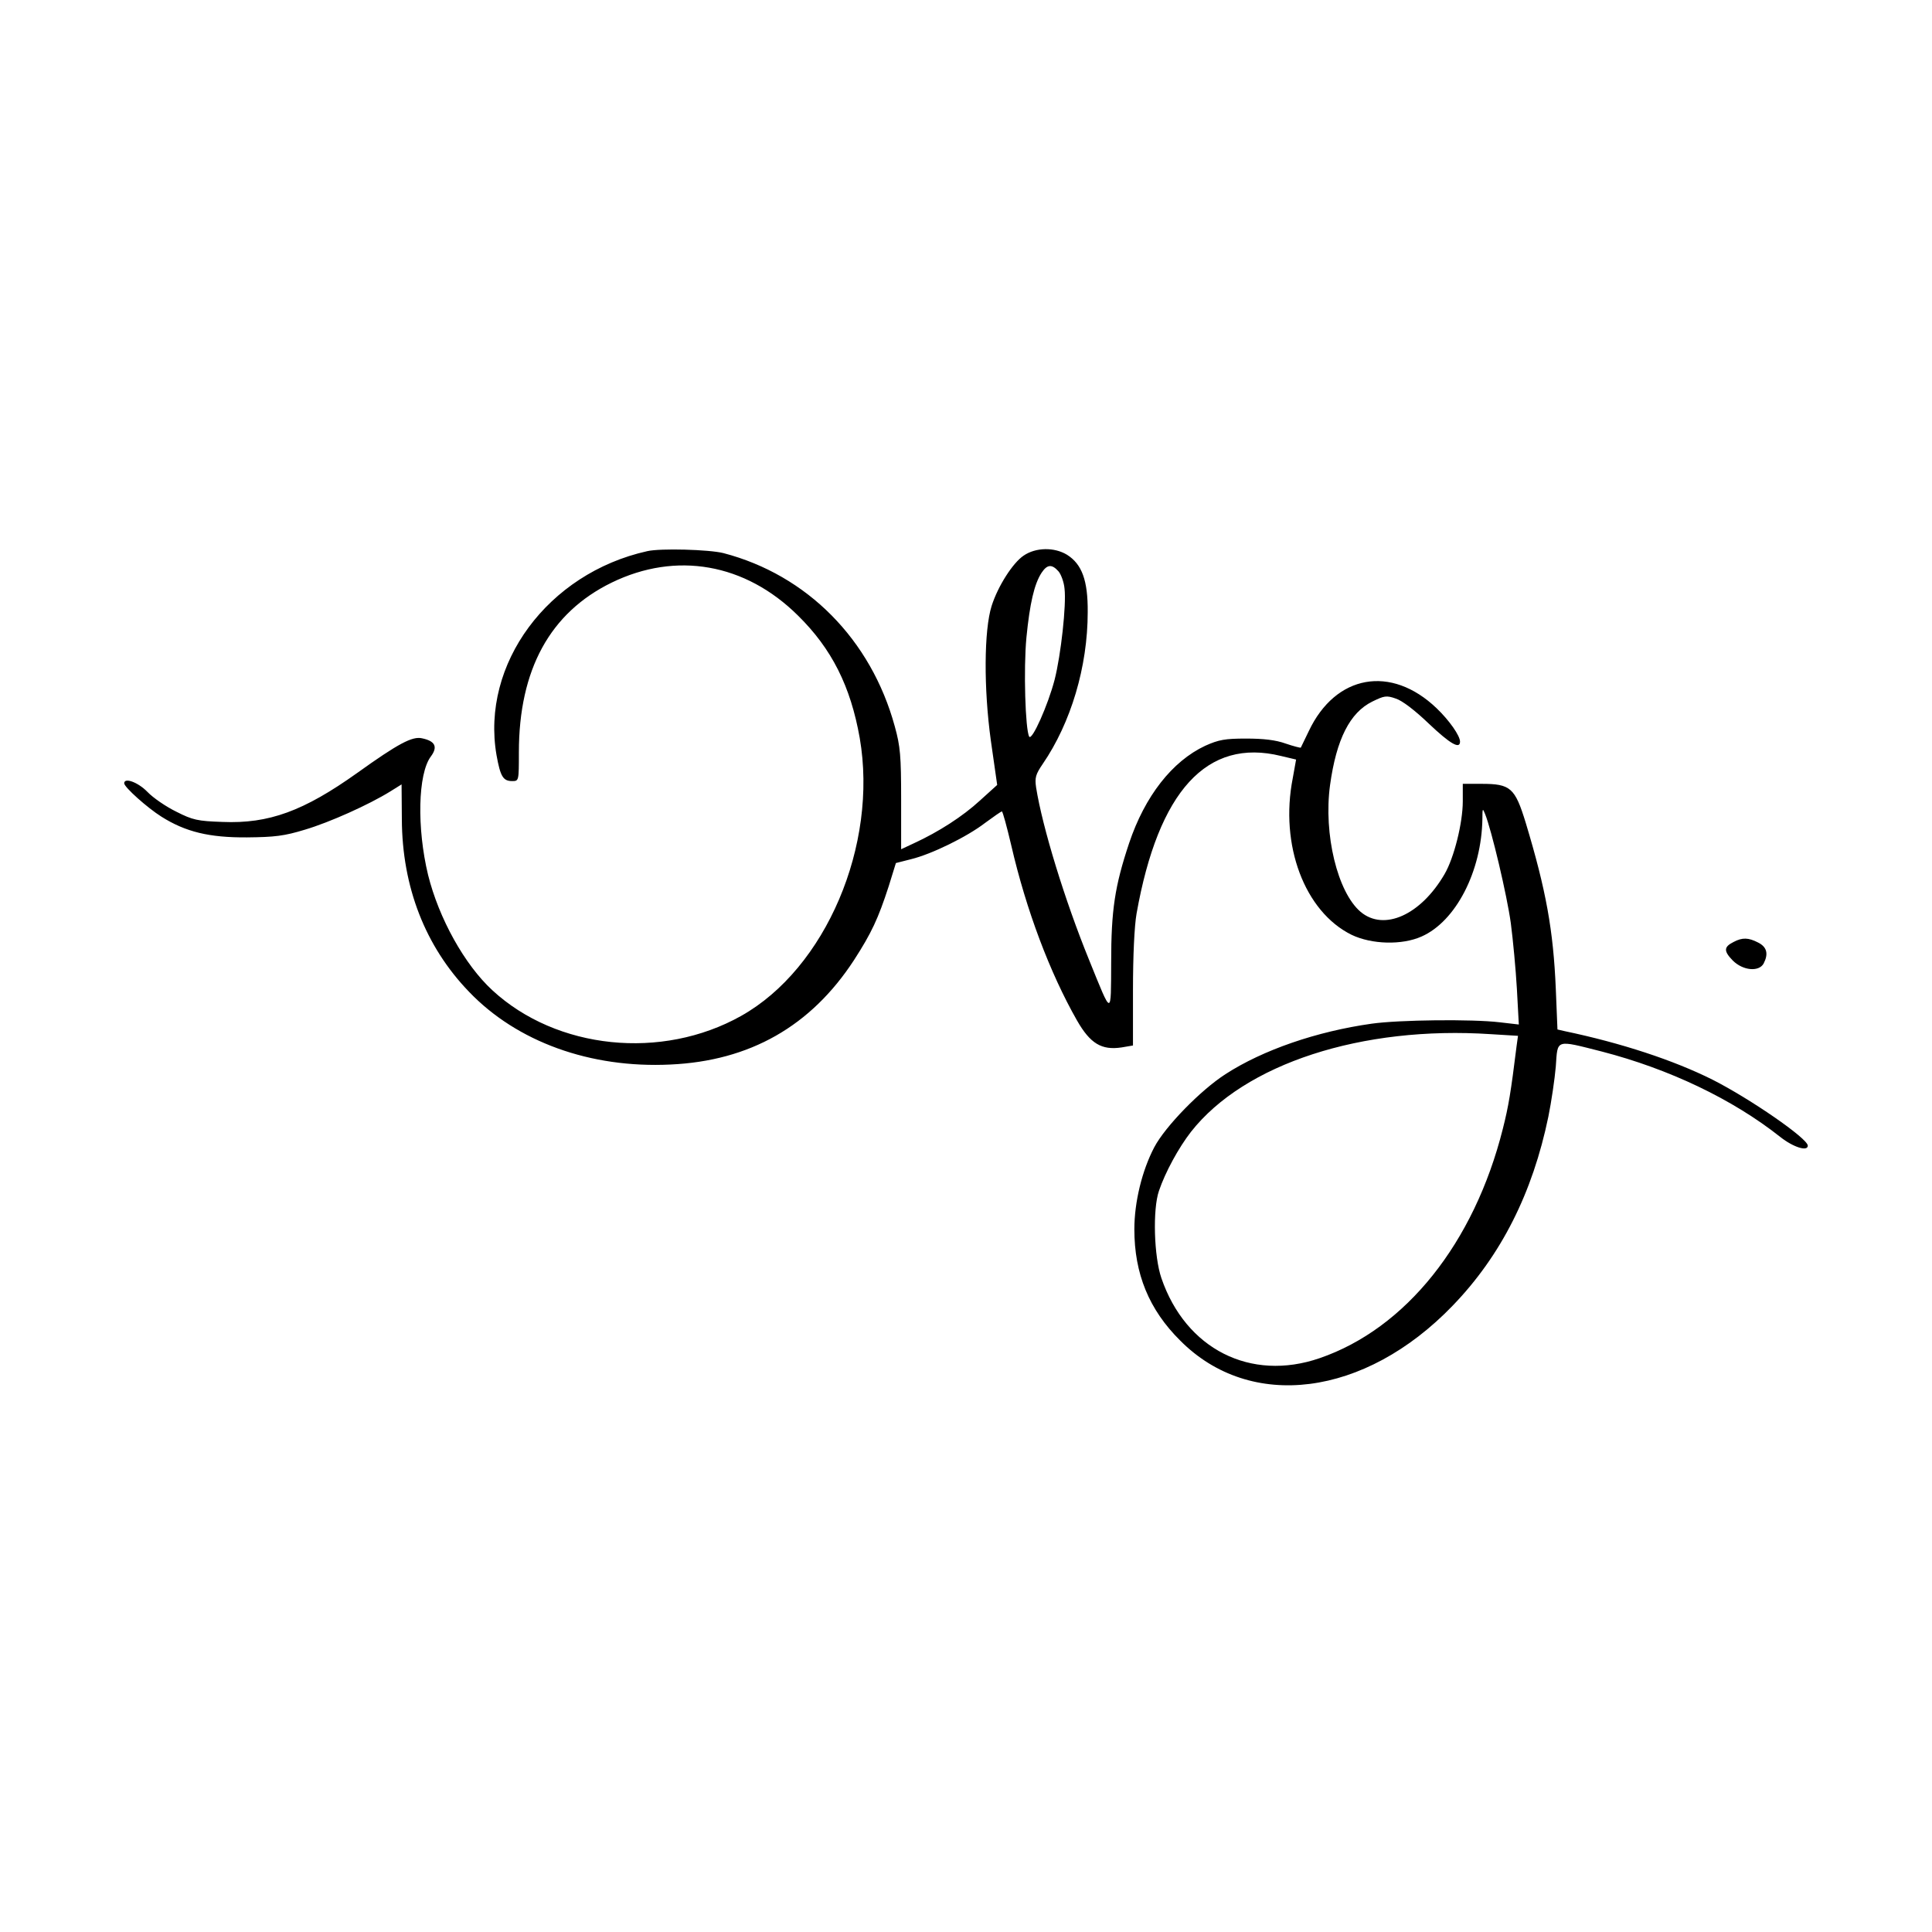 <?xml version="1.0" standalone="no"?>
<!DOCTYPE svg PUBLIC "-//W3C//DTD SVG 20010904//EN"
 "http://www.w3.org/TR/2001/REC-SVG-20010904/DTD/svg10.dtd">
<svg version="1.0" xmlns="http://www.w3.org/2000/svg"
 width="700pt" height="700pt" viewBox="0 0 700 700"
 preserveAspectRatio="xMidYMid meet">
<g transform="translate(0,700) scale(0.1,-0.1)"
fill="#000000" stroke="none">
<path d="M2345 5003 c-360 -80 -603 -409 -546 -739 14 -78 24 -94 57 -94 24 0
24 1 24 104 0 300 113 506 336 615 234 114 484 70 675 -119 123 -121 191 -257
224 -444 67 -388 -123 -835 -430 -1007 -287 -161 -668 -122 -901 93 -101 93
-194 261 -233 418 -41 170 -37 366 10 429 26 35 16 56 -32 66 -35 8 -86 -19
-234 -125 -195 -139 -321 -185 -489 -178 -90 3 -108 7 -167 37 -37 18 -84 50
-105 72 -34 35 -84 53 -84 31 0 -14 84 -89 135 -121 87 -55 173 -76 310 -75
100 1 135 5 210 28 88 26 231 90 310 139 l40 25 1 -126 c1 -246 85 -461 243
-625 174 -182 440 -278 730 -264 288 13 509 139 665 378 64 99 88 151 126 268
l26 84 55 14 c74 18 203 81 269 132 30 22 57 41 60 41 3 0 18 -55 34 -123 54
-234 140 -462 238 -634 48 -84 89 -109 162 -98 l41 7 0 201 c0 122 5 232 13
277 79 444 255 637 523 571 l55 -13 -12 -67 c-48 -243 43 -484 213 -568 73
-35 183 -38 254 -6 124 55 217 236 220 426 0 39 1 40 10 17 23 -57 79 -293 93
-395 8 -61 18 -168 22 -238 l7 -129 -69 8 c-100 12 -365 9 -464 -5 -199 -28
-394 -95 -530 -183 -90 -58 -218 -189 -258 -265 -44 -84 -72 -198 -72 -297 0
-161 53 -291 166 -403 255 -257 669 -204 987 126 176 182 290 409 347 685 11
54 23 136 27 182 7 100 -3 97 167 54 243 -63 473 -172 647 -310 47 -37 99 -53
99 -31 0 26 -209 170 -345 239 -142 71 -331 133 -536 176 l-26 6 -6 147 c-9
212 -35 357 -109 602 -39 127 -55 141 -160 141 l-68 0 0 -63 c0 -79 -32 -206
-66 -264 -86 -148 -219 -208 -304 -137 -84 71 -135 282 -111 459 23 167 72
263 153 303 43 21 51 23 85 11 23 -7 70 -43 120 -91 77 -73 113 -94 113 -65 0
21 -38 76 -85 121 -165 158 -366 122 -463 -83 -15 -31 -28 -58 -29 -60 -1 -1
-26 5 -55 15 -36 13 -81 18 -143 18 -76 0 -99 -4 -148 -26 -120 -56 -219 -183
-276 -353 -52 -156 -65 -243 -65 -432 -1 -197 4 -198 -80 9 -88 216 -169 480
-192 625 -5 35 -2 47 24 85 102 149 163 352 163 550 1 115 -21 174 -75 208
-46 28 -113 27 -157 -3 -39 -26 -93 -110 -116 -182 -28 -88 -29 -300 -3 -488
l23 -161 -63 -57 c-62 -57 -149 -113 -238 -154 l-47 -22 0 181 c0 157 -3 192
-23 264 -86 315 -318 549 -621 628 -52 13 -228 18 -276 7z m1490 -73 c9 -10
20 -39 22 -63 7 -58 -13 -240 -36 -330 -24 -92 -82 -222 -92 -206 -14 24 -21
245 -10 360 12 121 28 193 55 234 20 30 37 32 61 5z m1567 -1677 l98 -6 -5
-36 c-21 -169 -29 -218 -50 -301 -104 -414 -352 -724 -664 -831 -250 -86 -485
33 -573 290 -27 78 -32 249 -9 316 23 68 71 156 116 214 194 247 619 385 1087
354z"/>
<path d="M6281 3587 c-36 -18 -36 -33 -3 -67 37 -37 95 -42 112 -11 18 35 12
60 -20 76 -35 18 -57 19 -89 2z"/>
</g>
</svg>
